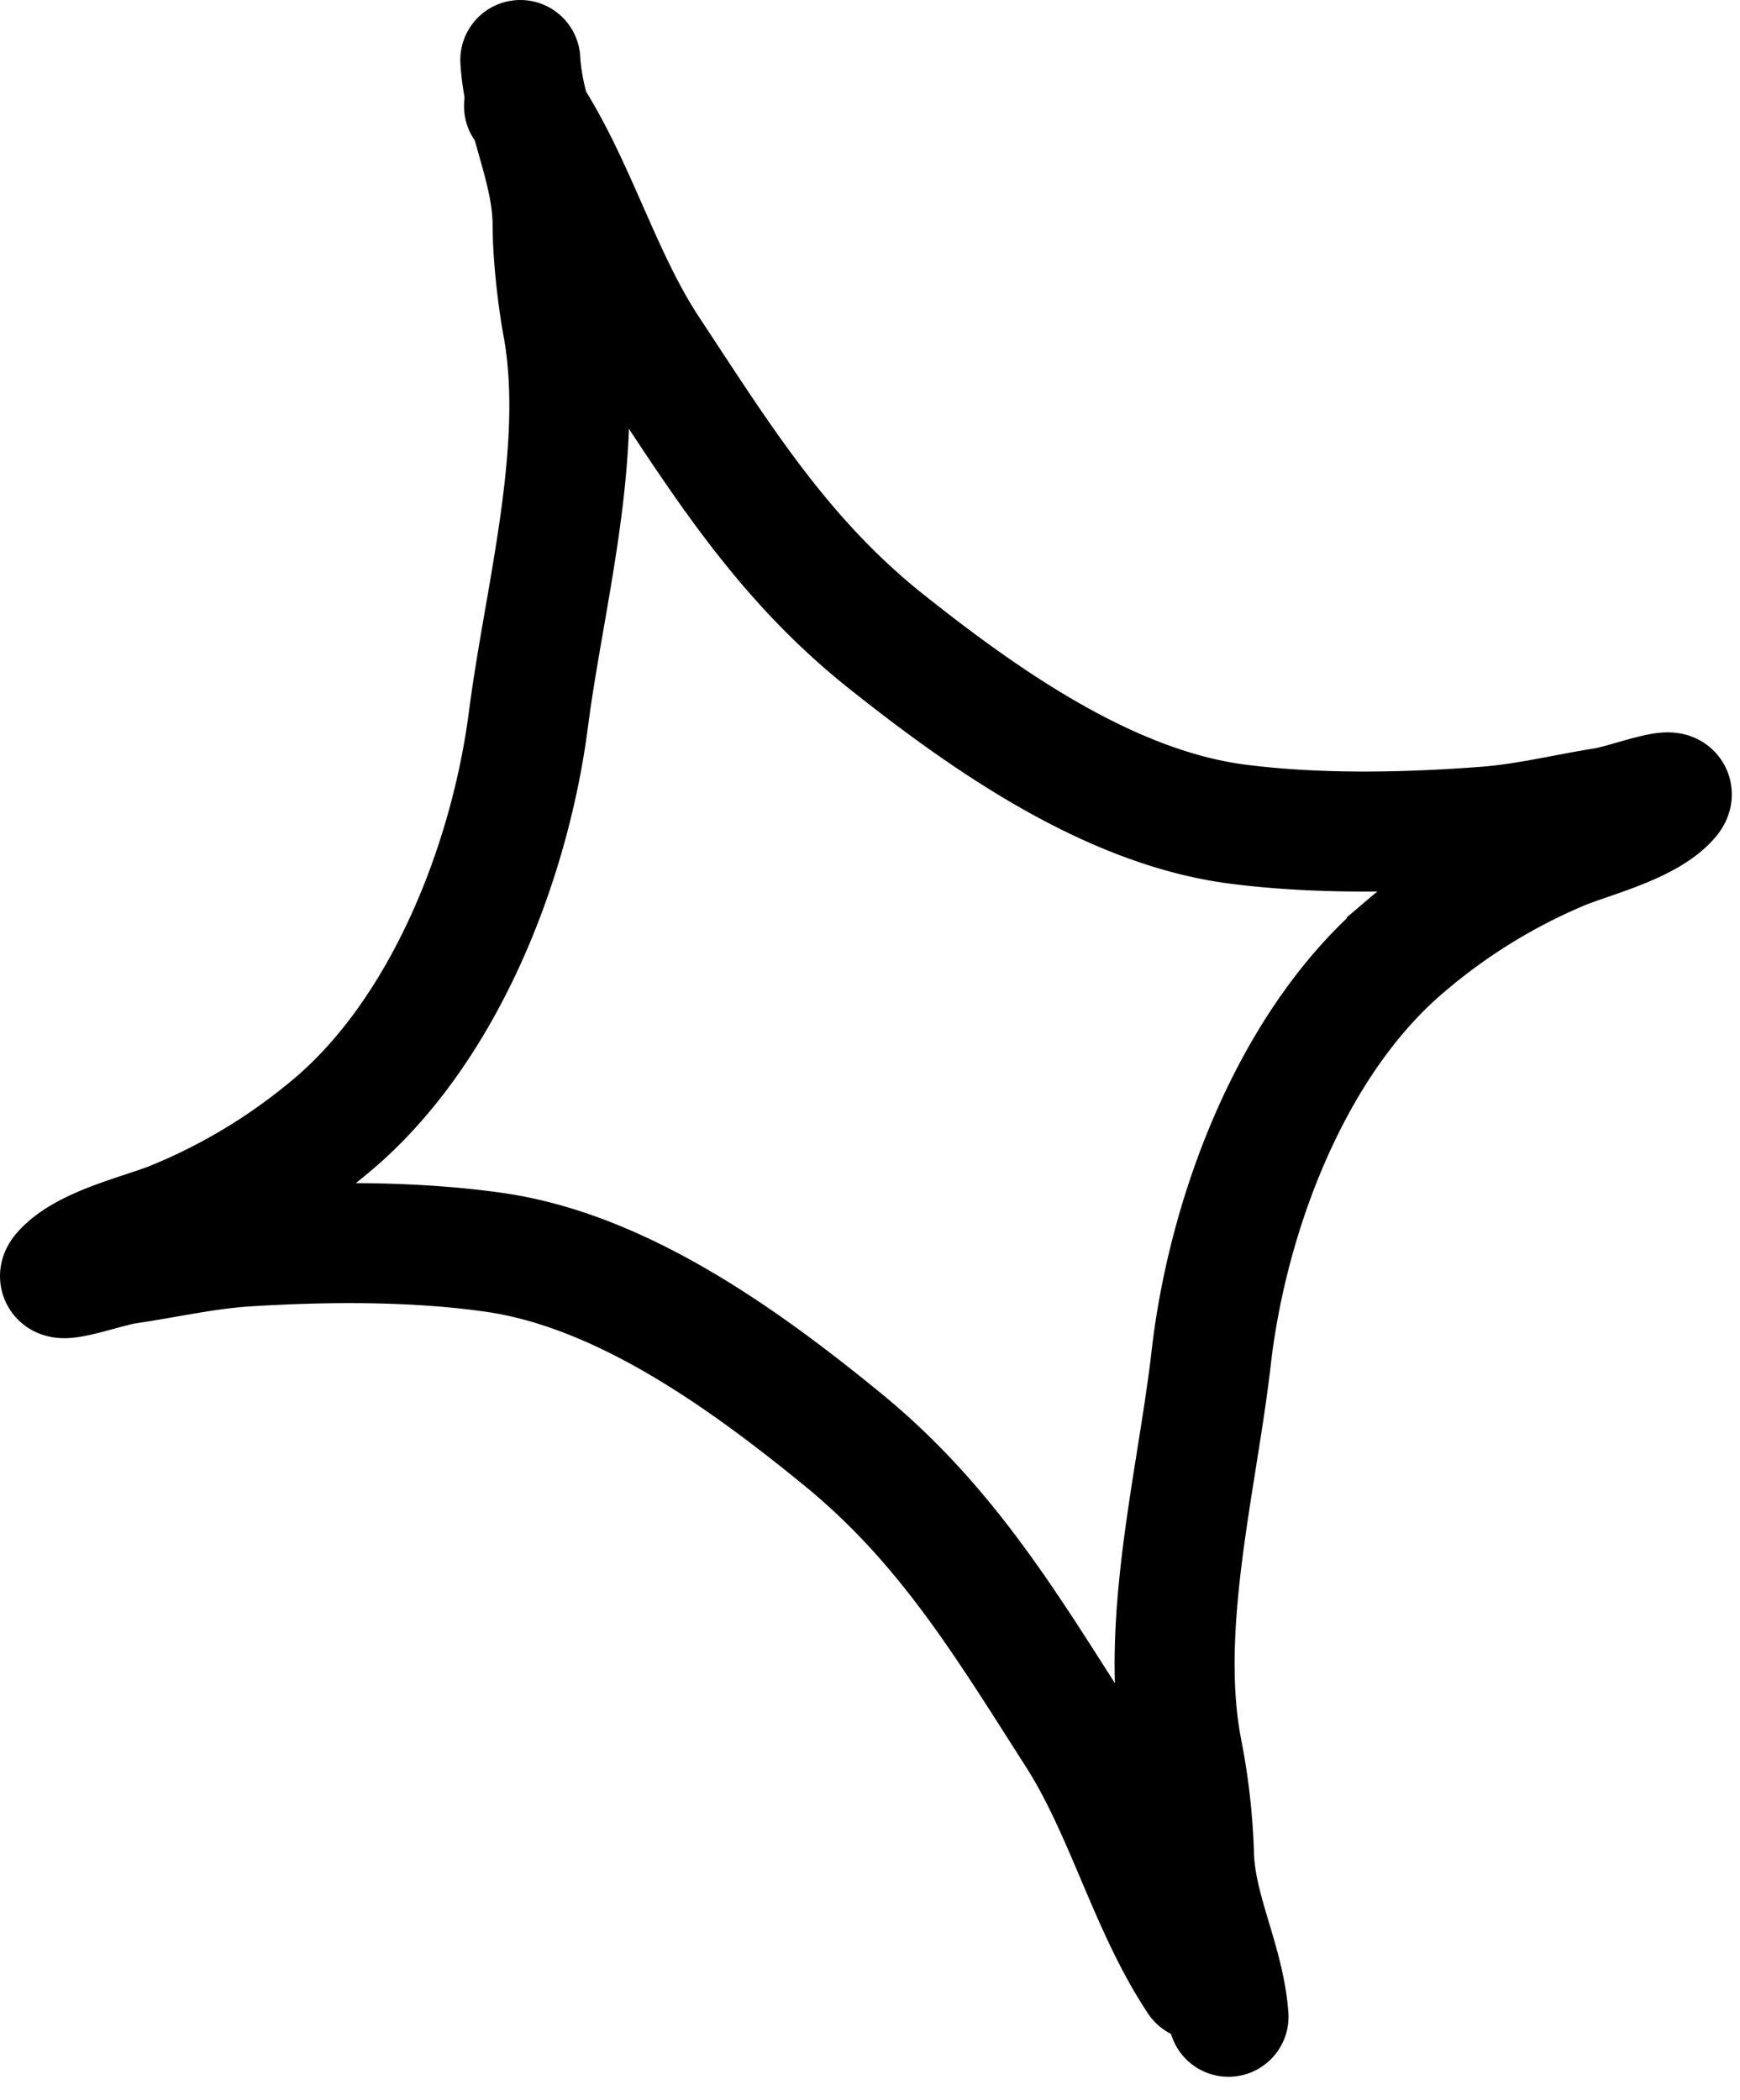 <svg xmlns="http://www.w3.org/2000/svg" width="29" height="35" fill="none"><path d="M8.672 1c.052.93.538 1.805.538 2.75 0 .466.077 1.185.164 1.657.385 2.07-.3 4.516-.567 6.582-.31 2.4-1.423 5.258-3.354 6.828a9.91 9.91 0 01-2.593 1.546c-.488.195-1.448.41-1.822.837-.238.272.718-.083 1.075-.135.656-.095 1.327-.25 1.987-.291 1.347-.084 2.807-.093 4.139.097 2.132.305 4.185 1.792 5.812 3.123 1.72 1.408 2.71 3.068 3.892 4.915.815 1.274 1.2 2.857 2.024 4.094" stroke="#000" stroke-width="2" stroke-linecap="round"/><path d="M20.475 33.61c-.065-.928-.563-1.796-.576-2.74a10.675 10.675 0 00-.188-1.657c-.413-2.063.239-4.52.476-6.588.276-2.405 1.35-5.278 3.259-6.874a9.911 9.911 0 012.57-1.582c.485-.203 1.443-.43 1.811-.863.234-.275-.717.093-1.074.15-.654.104-1.323.269-1.983.319-1.345.103-2.804.132-4.14-.04-2.136-.274-4.209-1.732-5.854-3.04-1.74-1.384-2.753-3.031-3.96-4.861-.833-1.262-1.24-2.84-2.082-4.065" stroke="#000" stroke-width="2" stroke-linecap="round"/></svg>